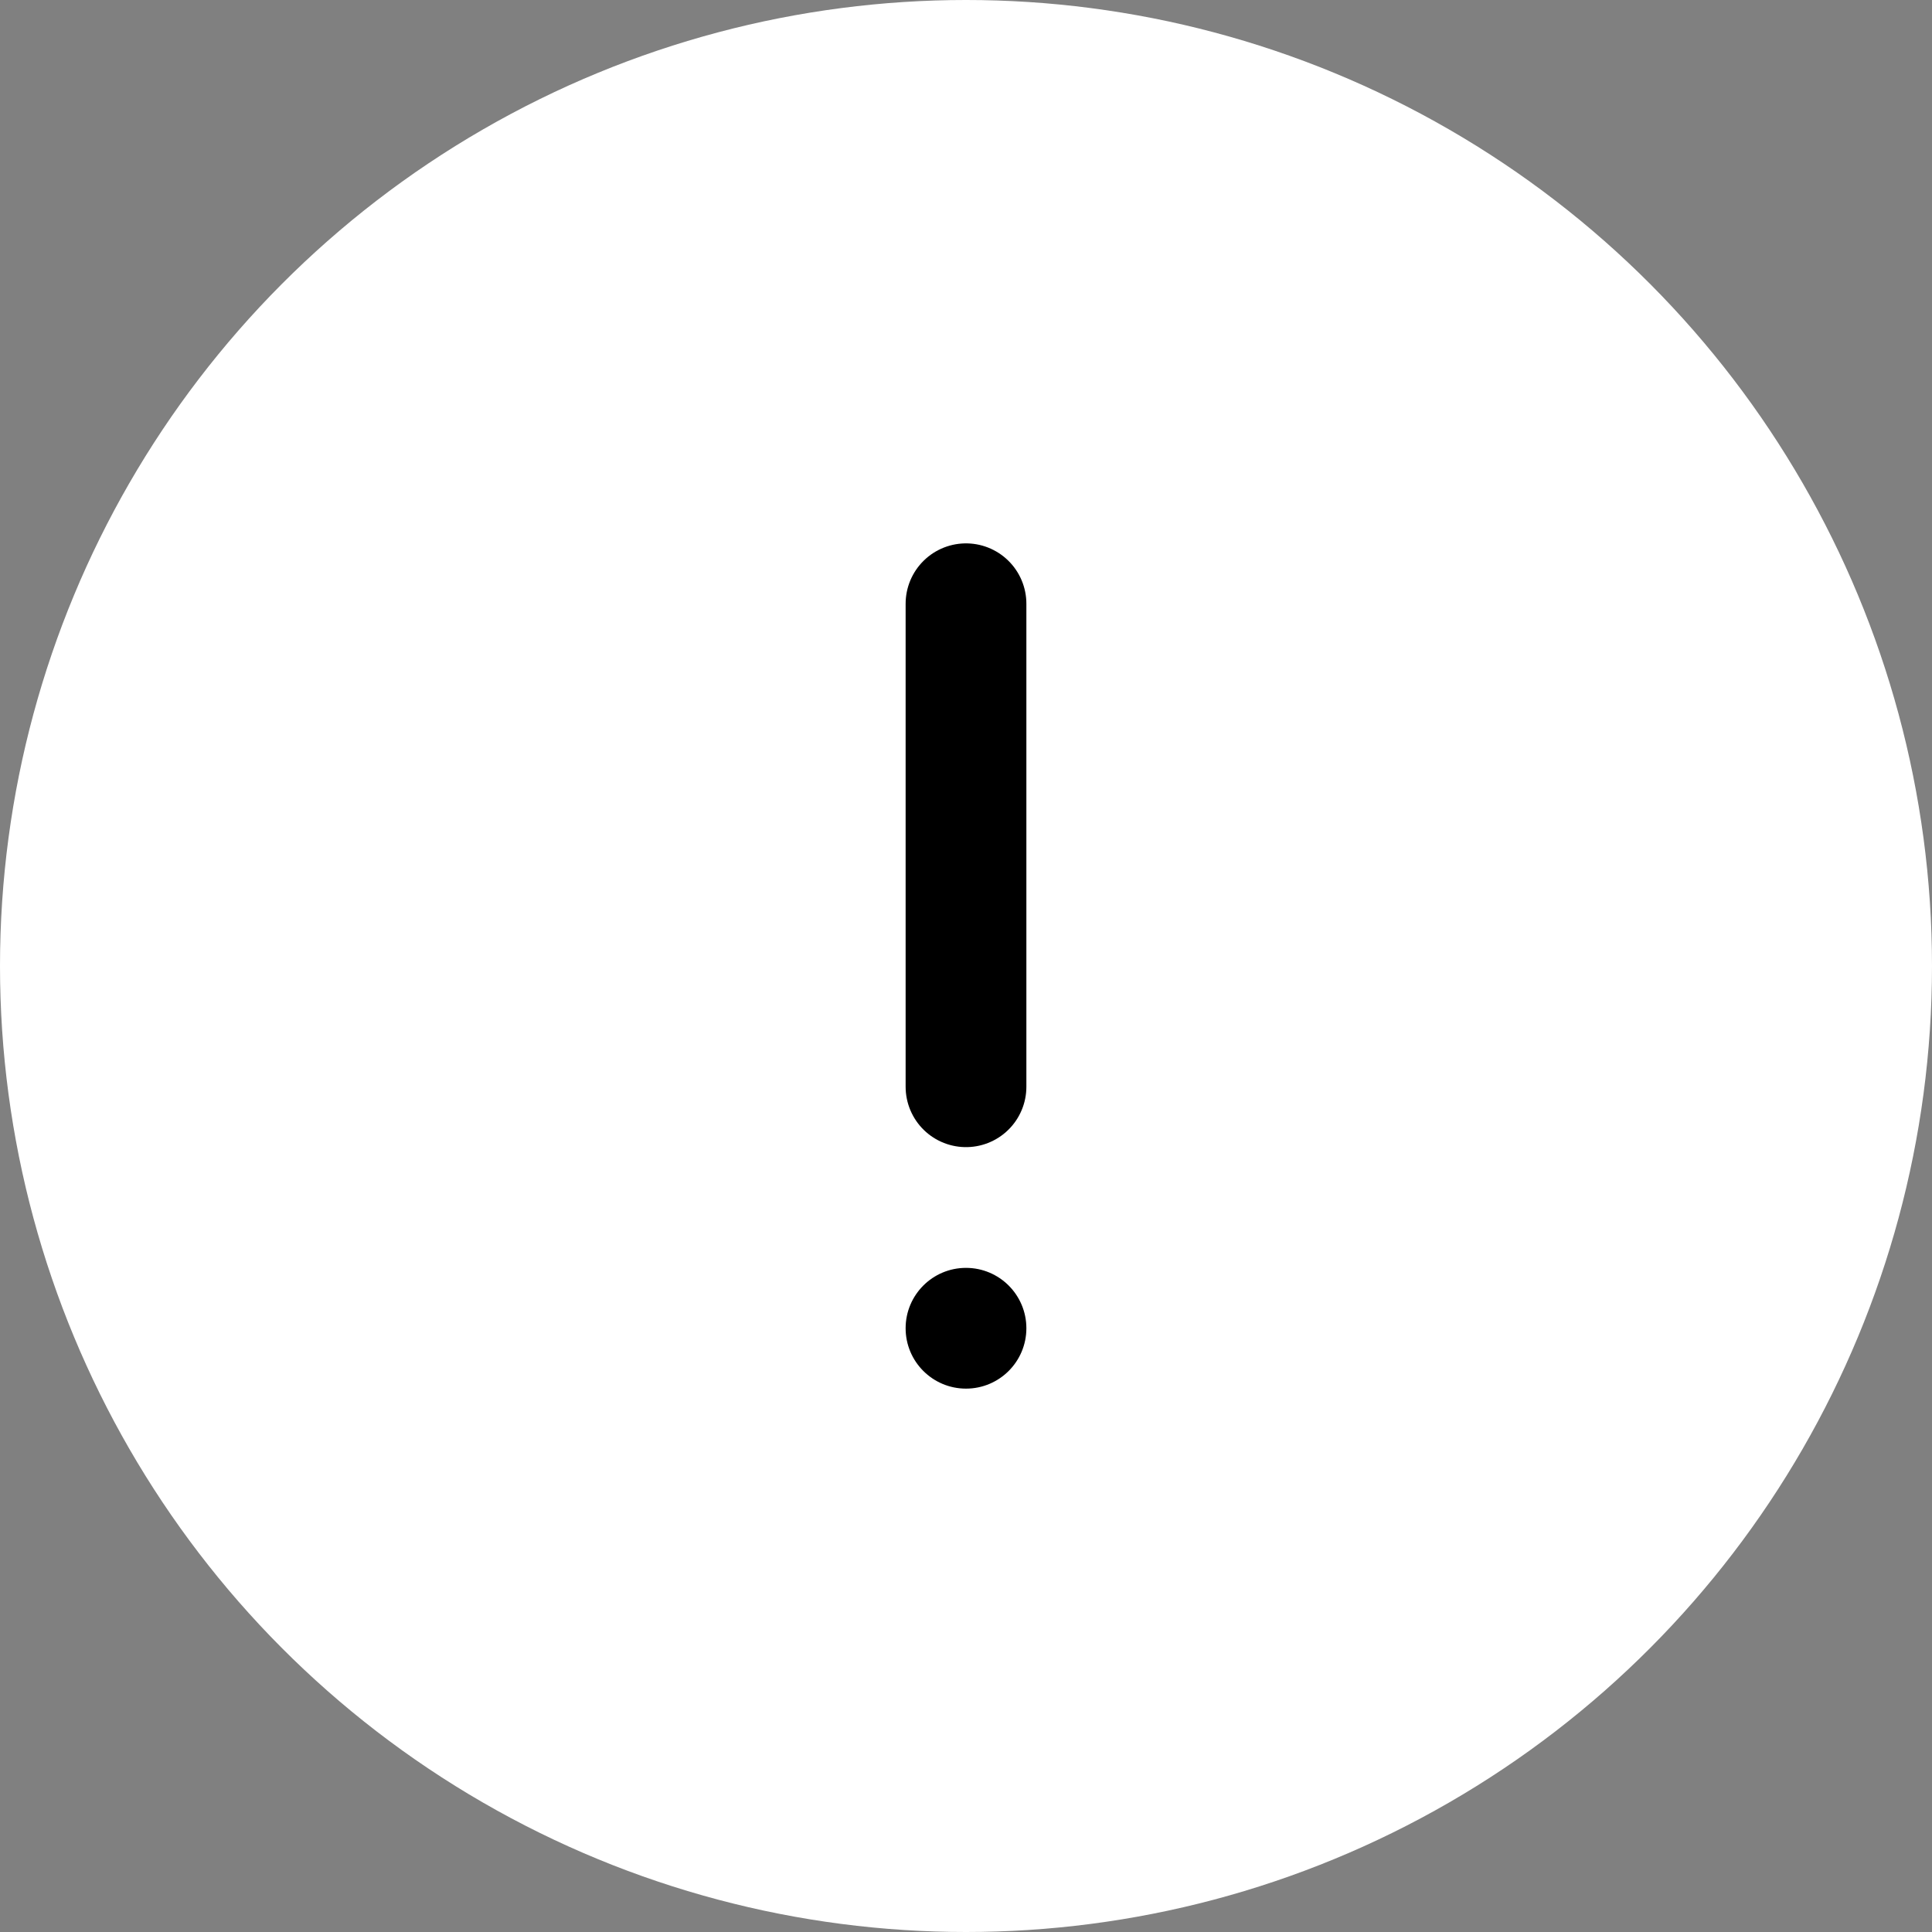 <svg width="32" height="32" viewBox="0 0 32 32" fill="none" xmlns="http://www.w3.org/2000/svg">
<rect x="0" y="0" width="32" height="32" fill="#808080" stroke="none"/>
<circle cx="16" cy="16" r="16" fill="white"/>
<path d="M16 18V10" stroke="black" stroke-width="2" stroke-linecap="round"/>
<circle cx="16" cy="22" r="1" fill="black"/>
</svg>
